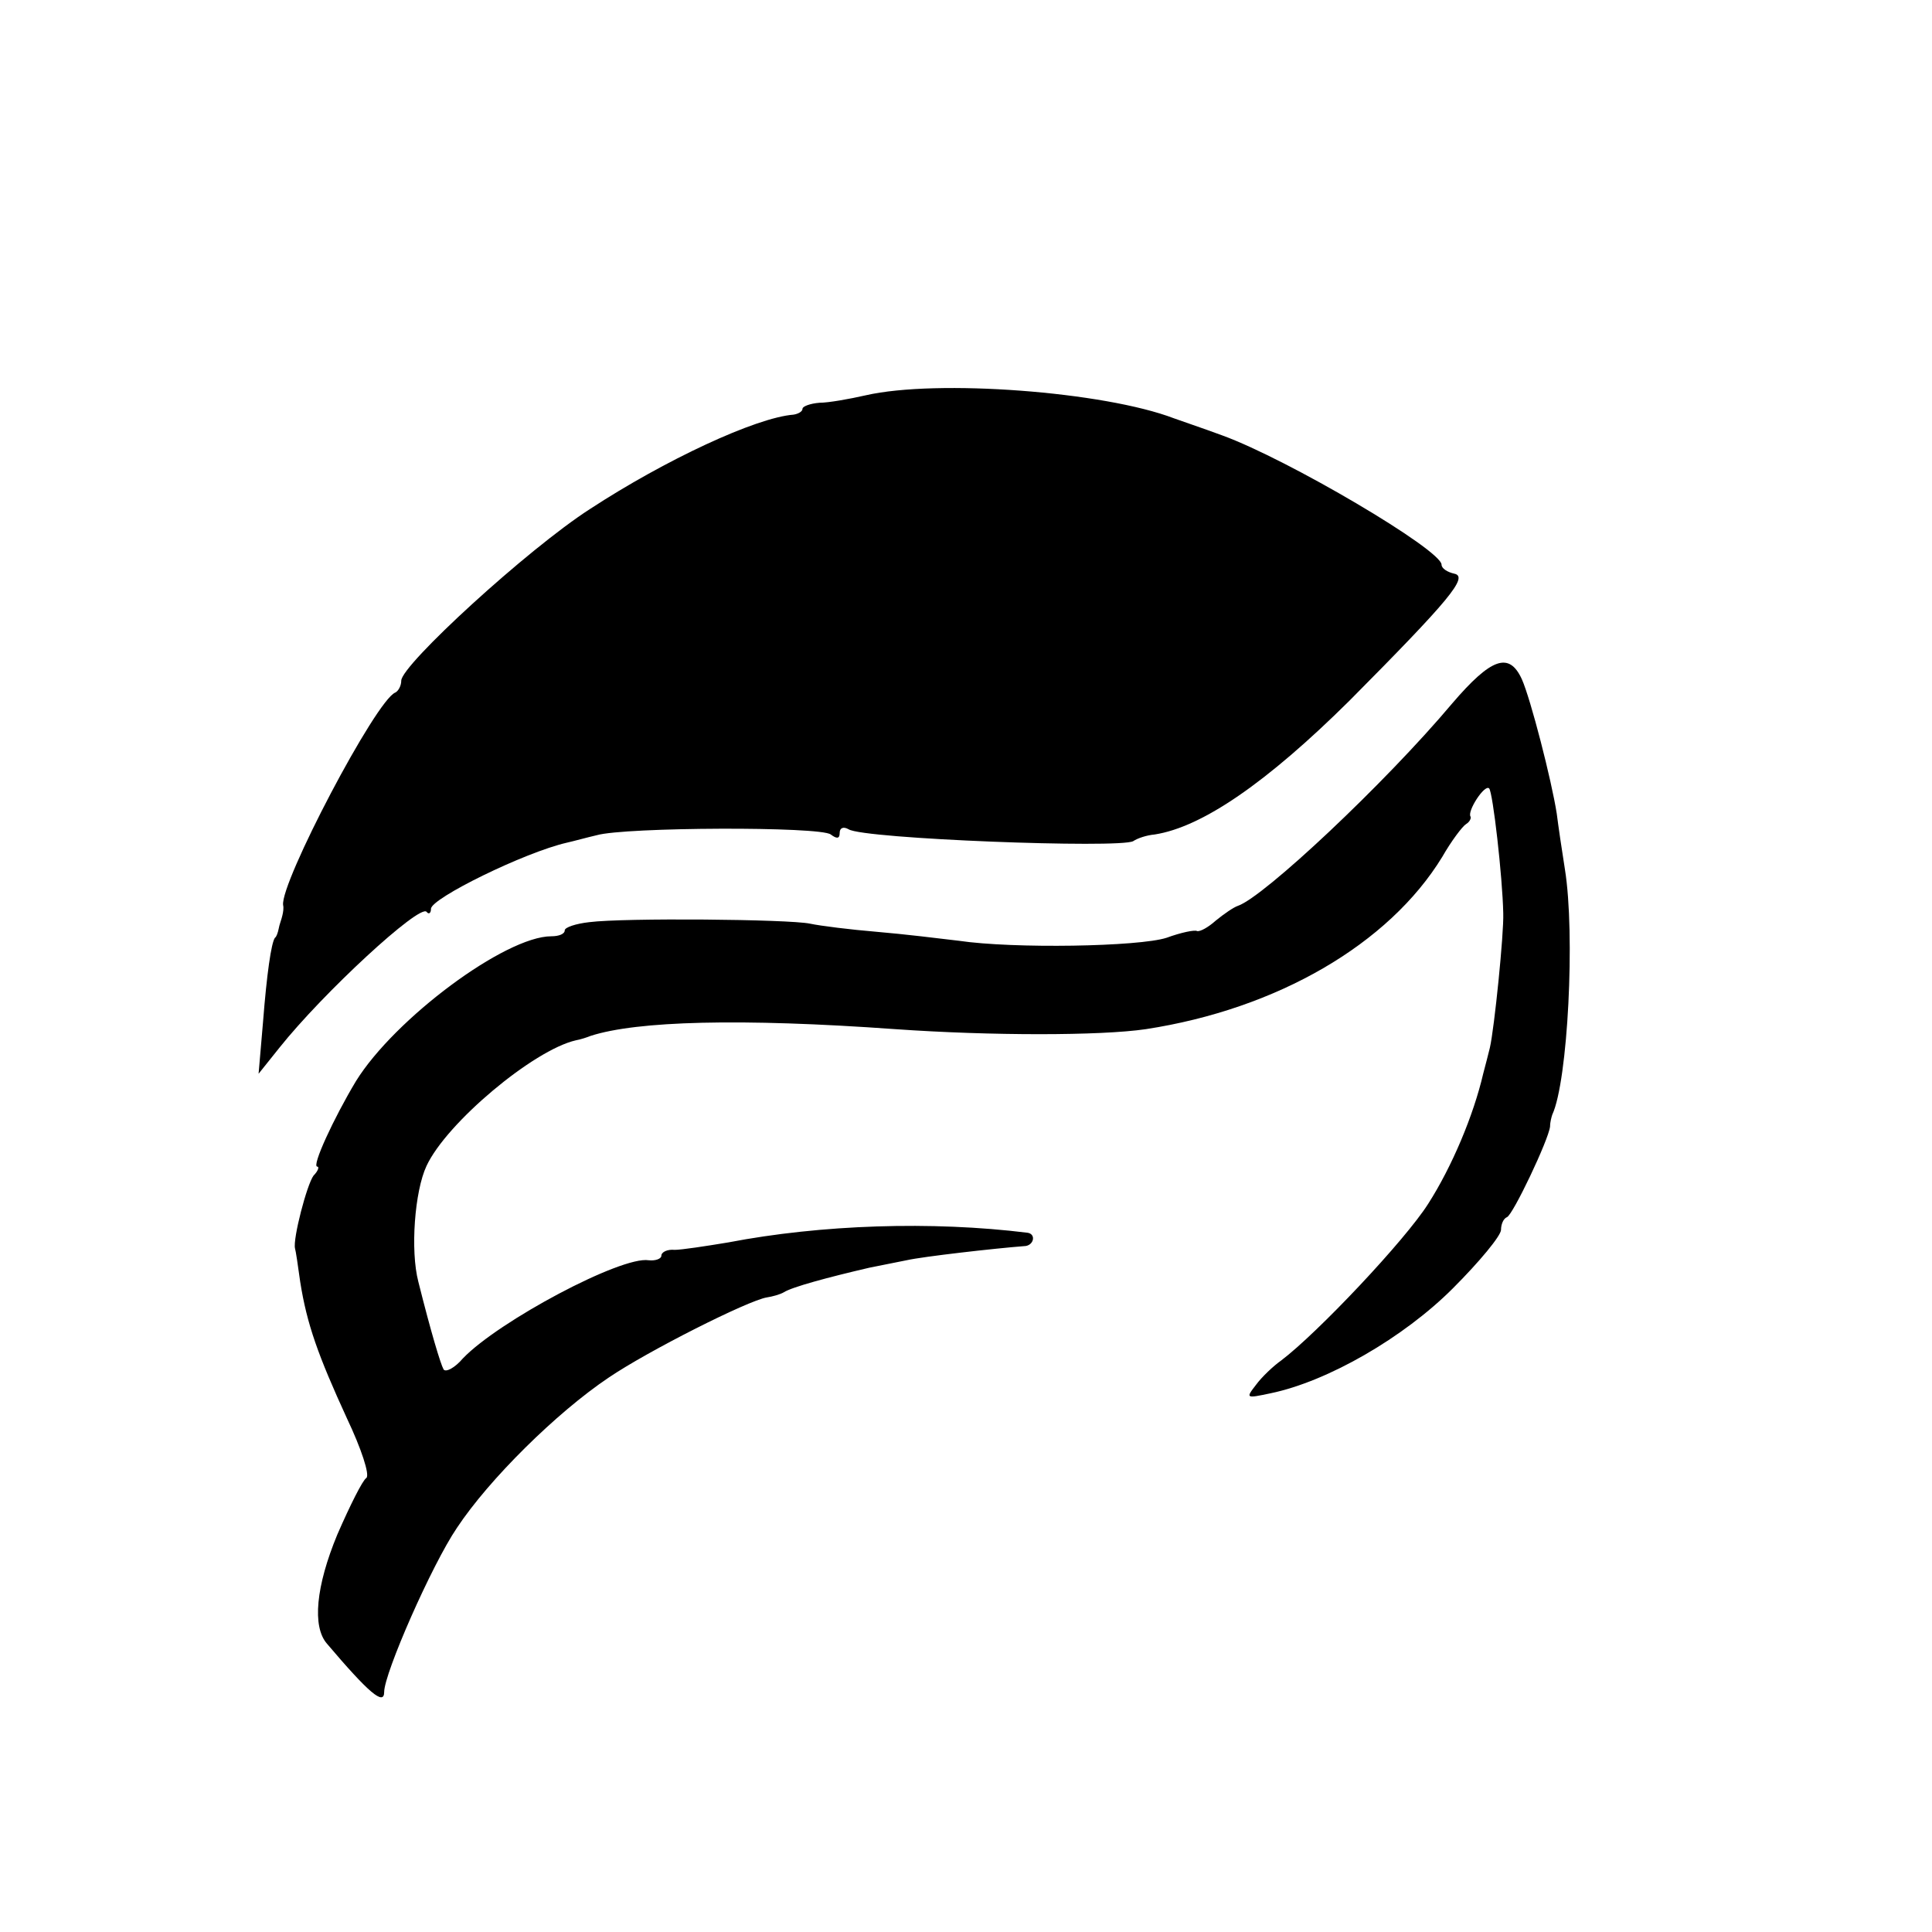 <?xml version="1.0" standalone="no"?>
<!DOCTYPE svg PUBLIC "-//W3C//DTD SVG 20010904//EN"
 "http://www.w3.org/TR/2001/REC-SVG-20010904/DTD/svg10.dtd">
<svg version="1.0" xmlns="http://www.w3.org/2000/svg"
 width="260pt" height="260pt" viewBox="0 0 260 260"
 preserveAspectRatio="xMidYMid meet">
<g transform="translate(0,260) scale(0.1,-0.1)"
fill="#000000" stroke="none">
<path d="M1165 2068 c-22 -5 -50 -10 -62 -10 -13 -1 -23 -5 -23 -8 0 -4 -6 -7
-12 -8 -51 -4 -173 -61 -274 -127 -84 -54 -254 -210 -254 -231 0 -7 -4 -14 -8
-16 -26 -10 -155 -256 -151 -286 1 -4 0 -10 -1 -14 -1 -5 -4 -12 -5 -18 -1 -5
-3 -11 -5 -12 -5 -7 -11 -49 -16 -113 l-6 -70 28 35 c59 74 188 193 198 183 3
-4 6 -2 6 4 0 14 126 76 183 89 9 2 27 7 40 10 38 11 301 12 315 1 8 -6 12 -6
12 2 0 7 5 9 12 5 20 -13 365 -26 383 -16 6 4 18 8 29 9 64 10 151 70 262 180
134 135 161 167 141 171 -9 2 -17 7 -17 12 0 20 -207 142 -295 174 -27 10 -57
20 -65 23 -94 36 -319 53 -415 31z"/>
<path d="M1954 1653 c-90 -107 -253 -260 -288 -272 -6 -2 -19 -11 -30 -20 -10
-9 -21 -15 -25 -14 -3 2 -22 -2 -41 -9 -37 -12 -206 -15 -280 -4 -25 3 -74 9
-110 12 -36 3 -76 8 -90 11 -29 6 -250 8 -297 2 -18 -2 -33 -7 -33 -11 0 -5
-8 -8 -18 -8 -62 0 -211 -111 -263 -195 -30 -50 -60 -115 -52 -115 3 0 1 -6
-5 -12 -9 -12 -28 -85 -25 -98 1 -3 4 -23 7 -45 9 -57 24 -99 63 -184 19 -40
31 -76 26 -80 -5 -3 -22 -37 -39 -76 -29 -70 -34 -124 -14 -147 56 -66 77 -84
77 -65 0 25 64 171 98 221 43 65 134 155 204 202 53 36 188 104 213 108 7 1
18 4 23 7 11 7 59 20 115 33 14 3 36 7 50 10 22 5 119 16 158 19 13 0 17 16 5
18 -129 16 -278 11 -403 -13 -30 -5 -63 -10 -72 -10 -10 1 -18 -3 -18 -8 0 -4
-8 -7 -17 -6 -37 6 -202 -82 -250 -132 -11 -13 -23 -19 -26 -15 -4 7 -17 50
-34 118 -11 42 -5 122 11 156 27 58 144 156 201 169 6 1 15 4 20 6 62 20 201
24 410 9 128 -9 276 -9 337 0 176 27 327 114 399 232 12 21 27 41 32 44 5 3 7
8 6 10 -5 7 19 44 25 38 5 -5 18 -119 19 -168 1 -27 -12 -155 -18 -181 -2 -8
-6 -24 -9 -35 -13 -56 -42 -125 -74 -175 -31 -49 -149 -174 -198 -211 -10 -7
-26 -22 -34 -33 -14 -18 -13 -18 20 -11 77 16 179 75 245 141 36 36 65 71 65
79 0 7 3 15 8 17 8 3 56 104 58 122 0 6 2 13 3 16 21 45 31 243 17 330 -4 25
-9 59 -11 75 -7 45 -35 154 -47 181 -17 37 -41 29 -94 -33z"/>
</g>
</svg>
